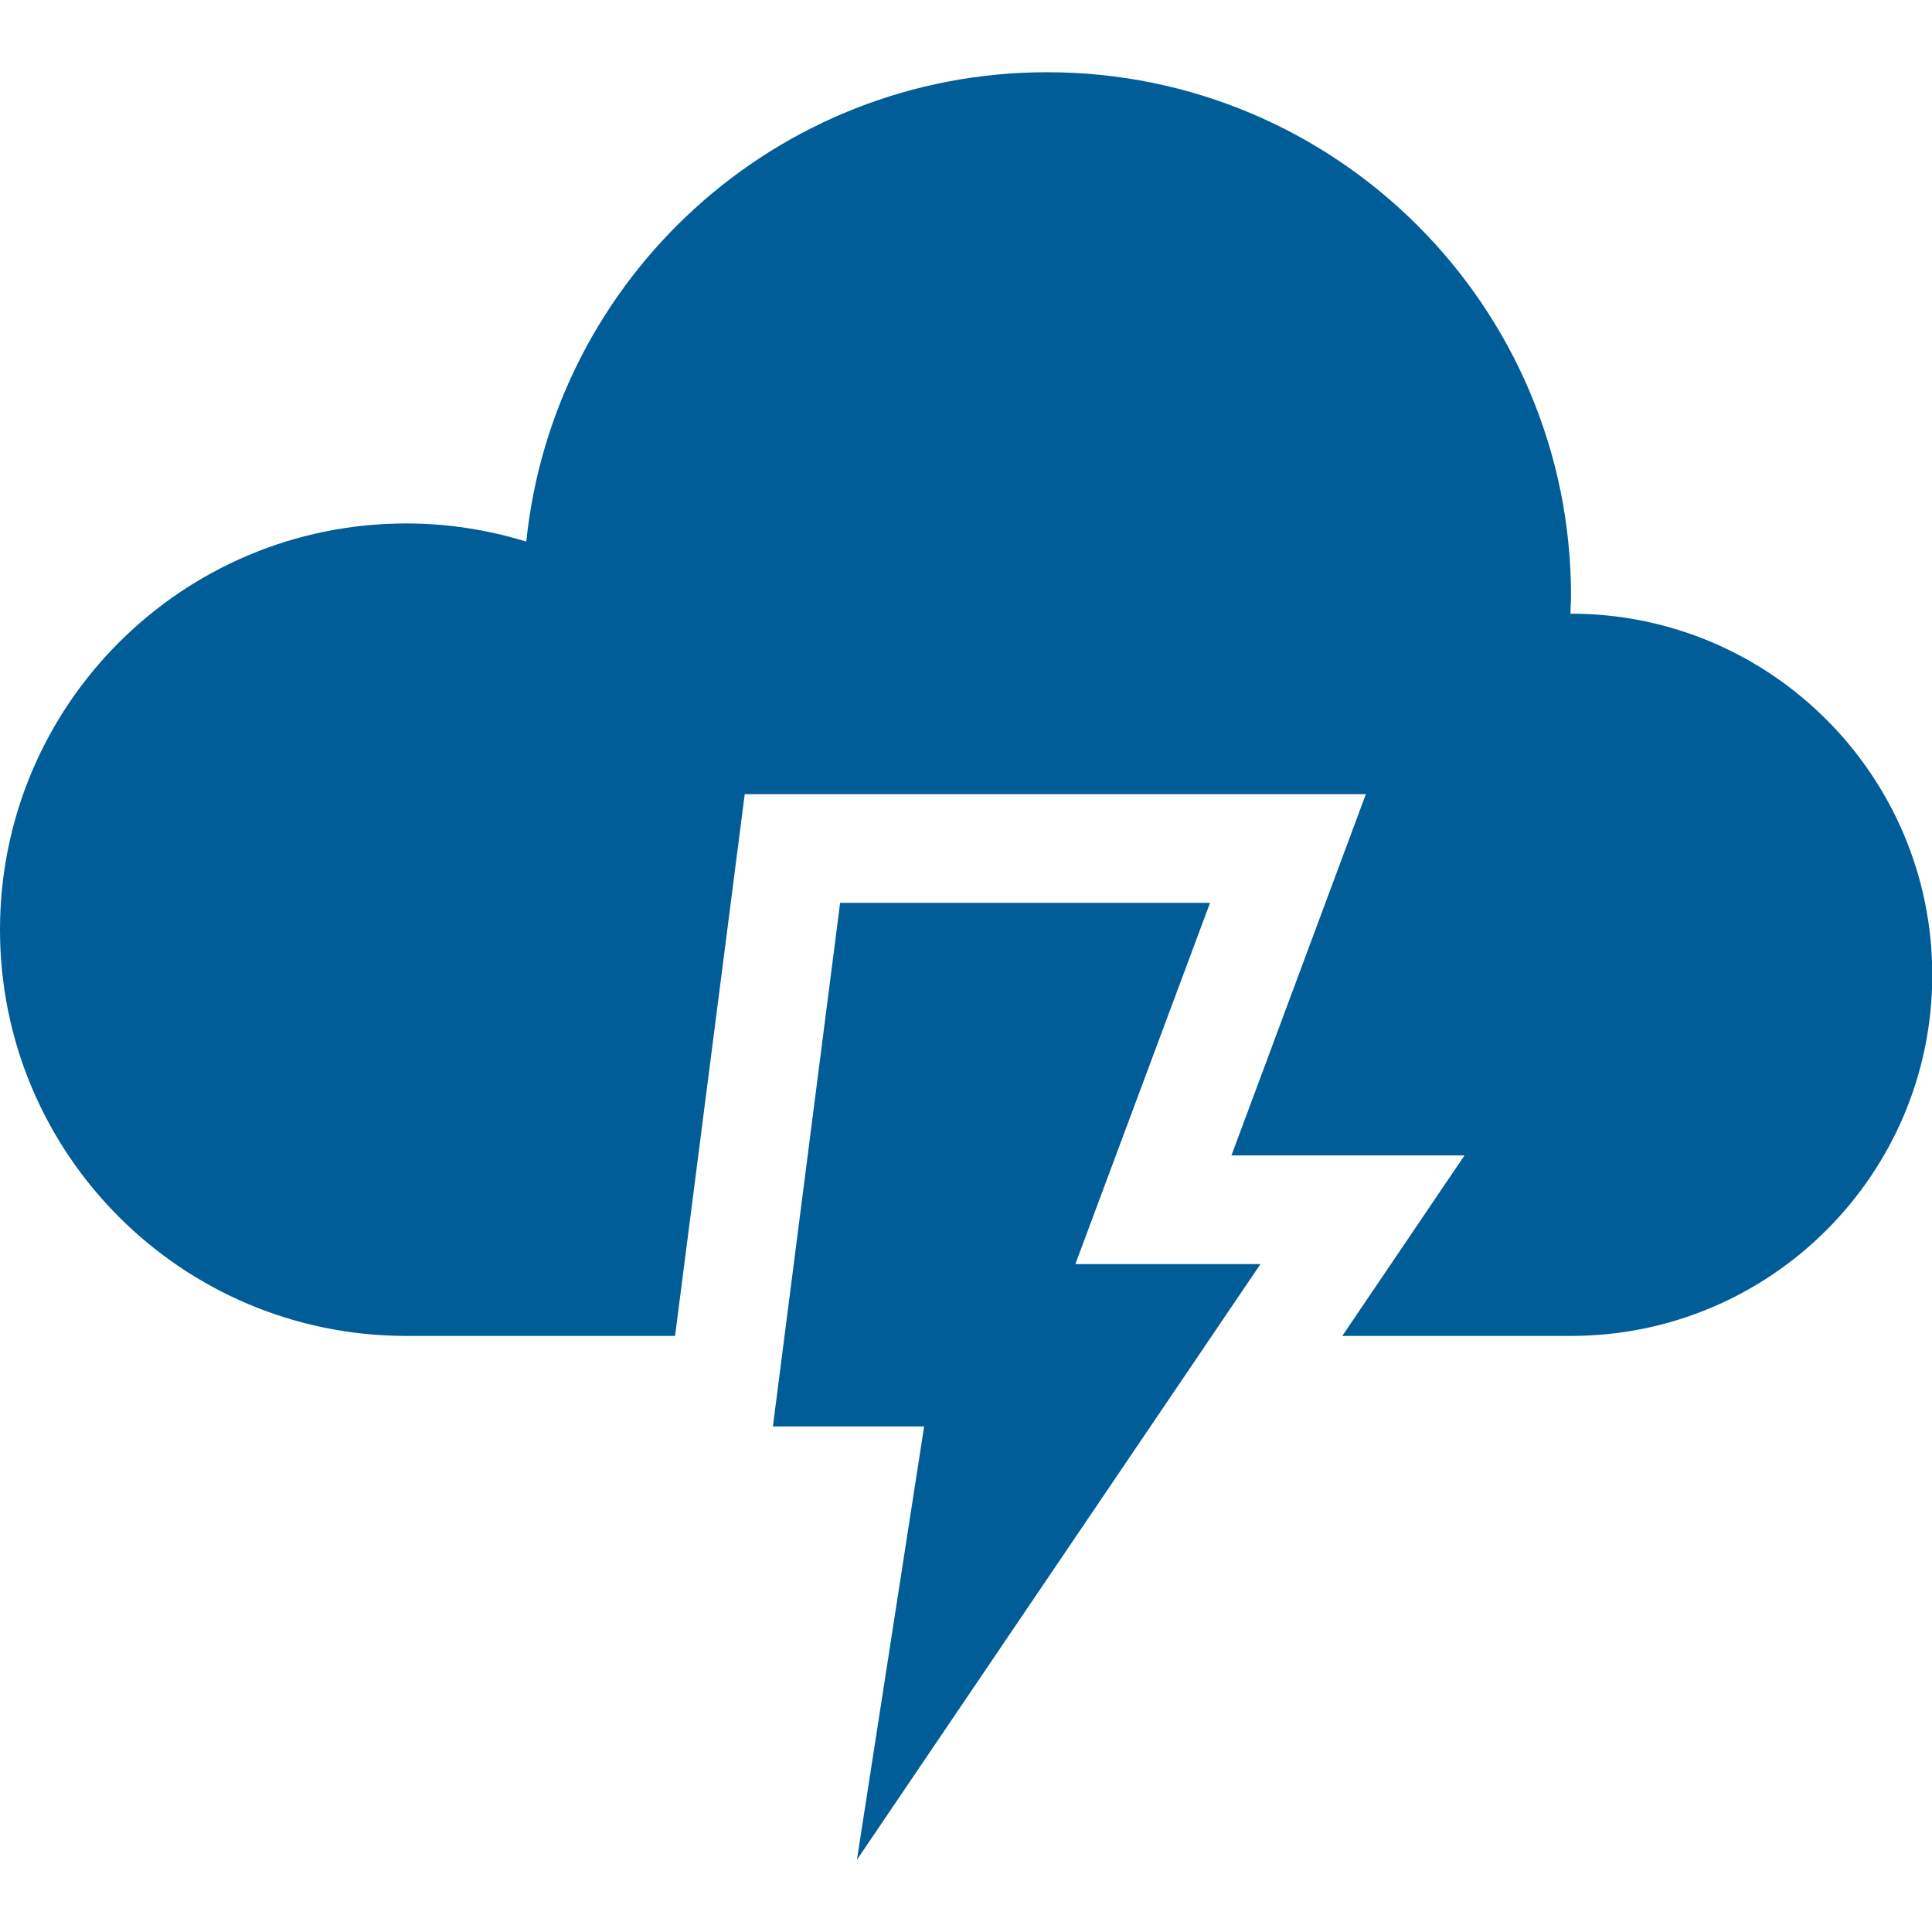 <?xml version="1.0" encoding="UTF-8"?><svg id="_レイヤー_2" xmlns="http://www.w3.org/2000/svg" width="71.29" height="71.29" viewBox="0 0 71.29 65.96"><g id="_レイヤー_1-2"><path d="M57.97,19.99s-.01,0-.02,0c0-.22.02-.44.02-.67C57.97,8.65,49.32,0,38.64,0c-10,0-18.22,7.59-19.22,17.32-1.4-.43-2.89-.67-4.43-.67-8.28,0-14.99,6.71-14.99,14.99s6.71,14.99,14.99,14.99h9.92l2.57-19.99h22.92l-4.96,13.33h8.6l-4.51,6.66h8.44c7.36,0,13.33-5.97,13.33-13.32s-5.97-13.33-13.33-13.33Z" fill="#005d97"/><polygon points="44.65 30.65 31 30.65 28.52 49.97 34.1 49.97 31.62 65.96 46.51 43.98 39.68 43.98 44.65 30.65" fill="#005d97"/></g></svg>